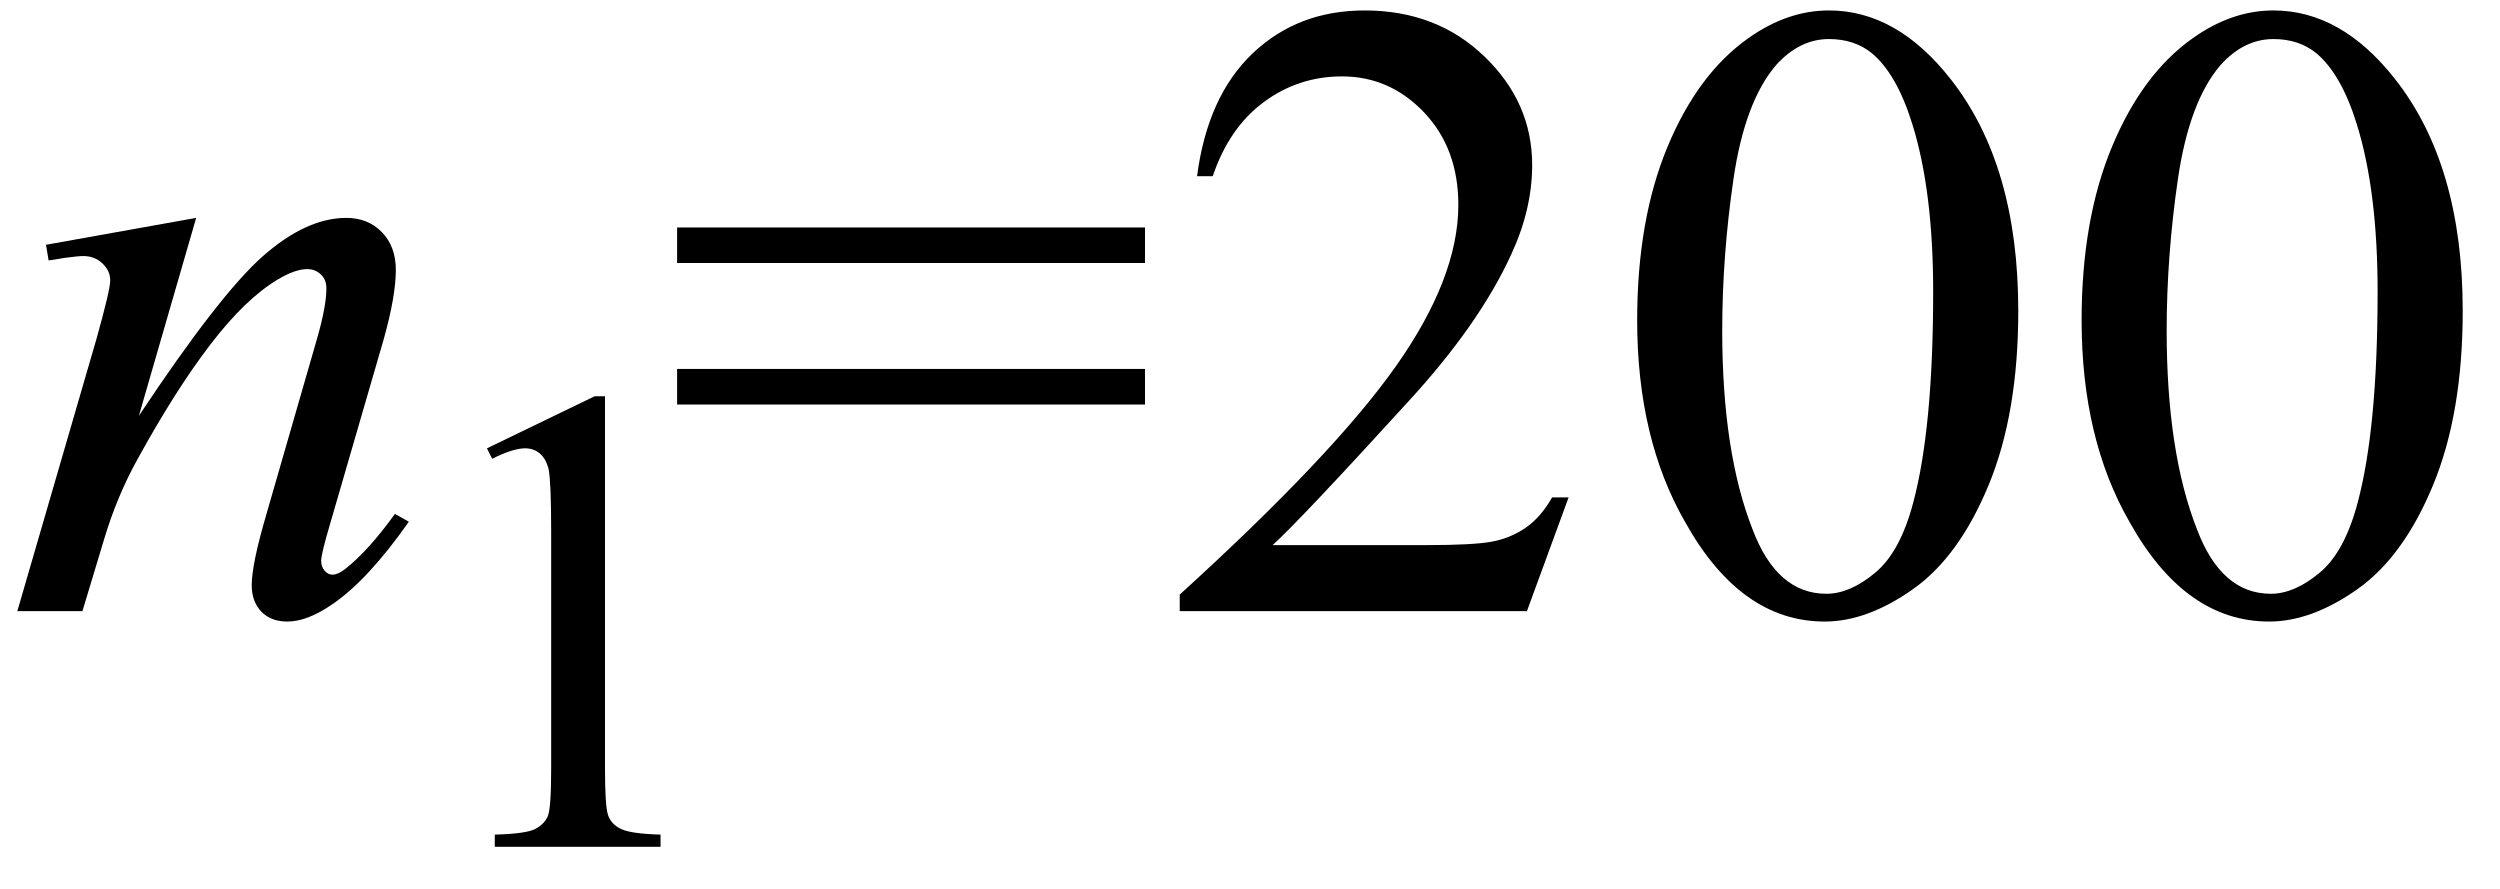 <svg xmlns="http://www.w3.org/2000/svg" xmlns:xlink="http://www.w3.org/1999/xlink" stroke-dasharray="none" shape-rendering="auto" font-family="'Dialog'" width="45" text-rendering="auto" fill-opacity="1" contentScriptType="text/ecmascript" color-interpolation="auto" color-rendering="auto" preserveAspectRatio="xMidYMid meet" font-size="12" fill="black" stroke="black" image-rendering="auto" stroke-miterlimit="10" zoomAndPan="magnify" version="1.0" stroke-linecap="square" stroke-linejoin="miter" contentStyleType="text/css" font-style="normal" height="16" stroke-width="1" stroke-dashoffset="0" font-weight="normal" stroke-opacity="1"><defs id="genericDefs"/><g><g text-rendering="optimizeLegibility" transform="translate(0,11)" color-rendering="optimizeQuality" color-interpolation="linearRGB" image-rendering="optimizeQuality"><path d="M3.531 -7.078 L2.5 -3.516 Q3.953 -5.703 4.734 -6.391 Q5.516 -7.078 6.234 -7.078 Q6.625 -7.078 6.875 -6.82 Q7.125 -6.562 7.125 -6.141 Q7.125 -5.672 6.906 -4.891 L5.953 -1.609 Q5.781 -1.031 5.781 -0.906 Q5.781 -0.797 5.844 -0.727 Q5.906 -0.656 5.984 -0.656 Q6.078 -0.656 6.203 -0.75 Q6.625 -1.078 7.109 -1.75 L7.359 -1.609 Q6.625 -0.562 5.984 -0.125 Q5.531 0.188 5.172 0.188 Q4.875 0.188 4.703 0.008 Q4.531 -0.172 4.531 -0.469 Q4.531 -0.844 4.797 -1.75 L5.703 -4.891 Q5.875 -5.484 5.875 -5.812 Q5.875 -5.969 5.773 -6.062 Q5.672 -6.156 5.531 -6.156 Q5.312 -6.156 5 -5.969 Q4.422 -5.625 3.797 -4.812 Q3.172 -4 2.484 -2.75 Q2.109 -2.078 1.875 -1.297 L1.484 0 L0.312 0 L1.734 -4.891 Q1.984 -5.781 1.984 -5.953 Q1.984 -6.125 1.844 -6.258 Q1.703 -6.391 1.5 -6.391 Q1.406 -6.391 1.172 -6.359 L0.875 -6.312 L0.828 -6.594 L3.531 -7.078 Z" stroke="none"/></g><g text-rendering="optimizeLegibility" transform="translate(7.359,15.242)" color-rendering="optimizeQuality" color-interpolation="linearRGB" image-rendering="optimizeQuality"><path d="M1.406 -7.172 L3.344 -8.109 L3.531 -8.109 L3.531 -1.406 Q3.531 -0.734 3.586 -0.57 Q3.641 -0.406 3.82 -0.32 Q4 -0.234 4.531 -0.219 L4.531 0 L1.547 0 L1.547 -0.219 Q2.109 -0.234 2.273 -0.32 Q2.438 -0.406 2.5 -0.547 Q2.562 -0.688 2.562 -1.406 L2.562 -5.688 Q2.562 -6.562 2.516 -6.797 Q2.469 -6.984 2.359 -7.078 Q2.25 -7.172 2.094 -7.172 Q1.875 -7.172 1.5 -6.984 L1.406 -7.172 Z" stroke="none"/></g><g text-rendering="optimizeLegibility" transform="translate(11.891,11)" color-rendering="optimizeQuality" color-interpolation="linearRGB" image-rendering="optimizeQuality"><path d="M0.297 -6.906 L8.719 -6.906 L8.719 -6.266 L0.297 -6.266 L0.297 -6.906 ZM0.297 -4.359 L8.719 -4.359 L8.719 -3.719 L0.297 -3.719 L0.297 -4.359 ZM16.344 -2.047 L15.594 0 L9.344 0 L9.344 -0.297 Q12.109 -2.812 13.234 -4.406 Q14.359 -6 14.359 -7.312 Q14.359 -8.328 13.742 -8.977 Q13.125 -9.625 12.266 -9.625 Q11.484 -9.625 10.859 -9.164 Q10.234 -8.703 9.938 -7.828 L9.656 -7.828 Q9.844 -9.266 10.656 -10.039 Q11.469 -10.812 12.672 -10.812 Q13.969 -10.812 14.828 -9.984 Q15.688 -9.156 15.688 -8.031 Q15.688 -7.234 15.312 -6.422 Q14.734 -5.156 13.438 -3.75 Q11.5 -1.625 11.016 -1.188 L13.781 -1.188 Q14.625 -1.188 14.961 -1.25 Q15.297 -1.312 15.57 -1.5 Q15.844 -1.688 16.047 -2.047 L16.344 -2.047 ZM17.578 -5.234 Q17.578 -7.047 18.125 -8.359 Q18.672 -9.672 19.578 -10.312 Q20.281 -10.812 21.031 -10.812 Q22.25 -10.812 23.219 -9.578 Q24.438 -8.031 24.438 -5.406 Q24.438 -3.562 23.906 -2.273 Q23.375 -0.984 22.547 -0.398 Q21.719 0.188 20.953 0.188 Q19.438 0.188 18.438 -1.609 Q17.578 -3.109 17.578 -5.234 ZM19.109 -5.047 Q19.109 -2.859 19.656 -1.469 Q20.094 -0.312 20.984 -0.312 Q21.406 -0.312 21.859 -0.688 Q22.312 -1.062 22.547 -1.953 Q22.906 -3.297 22.906 -5.75 Q22.906 -7.562 22.531 -8.766 Q22.25 -9.672 21.797 -10.047 Q21.484 -10.297 21.031 -10.297 Q20.5 -10.297 20.078 -9.828 Q19.516 -9.172 19.312 -7.781 Q19.109 -6.391 19.109 -5.047 ZM25.578 -5.234 Q25.578 -7.047 26.125 -8.359 Q26.672 -9.672 27.578 -10.312 Q28.281 -10.812 29.031 -10.812 Q30.25 -10.812 31.219 -9.578 Q32.438 -8.031 32.438 -5.406 Q32.438 -3.562 31.906 -2.273 Q31.375 -0.984 30.547 -0.398 Q29.719 0.188 28.953 0.188 Q27.438 0.188 26.438 -1.609 Q25.578 -3.109 25.578 -5.234 ZM27.109 -5.047 Q27.109 -2.859 27.656 -1.469 Q28.094 -0.312 28.984 -0.312 Q29.406 -0.312 29.859 -0.688 Q30.312 -1.062 30.547 -1.953 Q30.906 -3.297 30.906 -5.75 Q30.906 -7.562 30.531 -8.766 Q30.25 -9.672 29.797 -10.047 Q29.484 -10.297 29.031 -10.297 Q28.5 -10.297 28.078 -9.828 Q27.516 -9.172 27.312 -7.781 Q27.109 -6.391 27.109 -5.047 Z" stroke="none"/></g></g></svg>